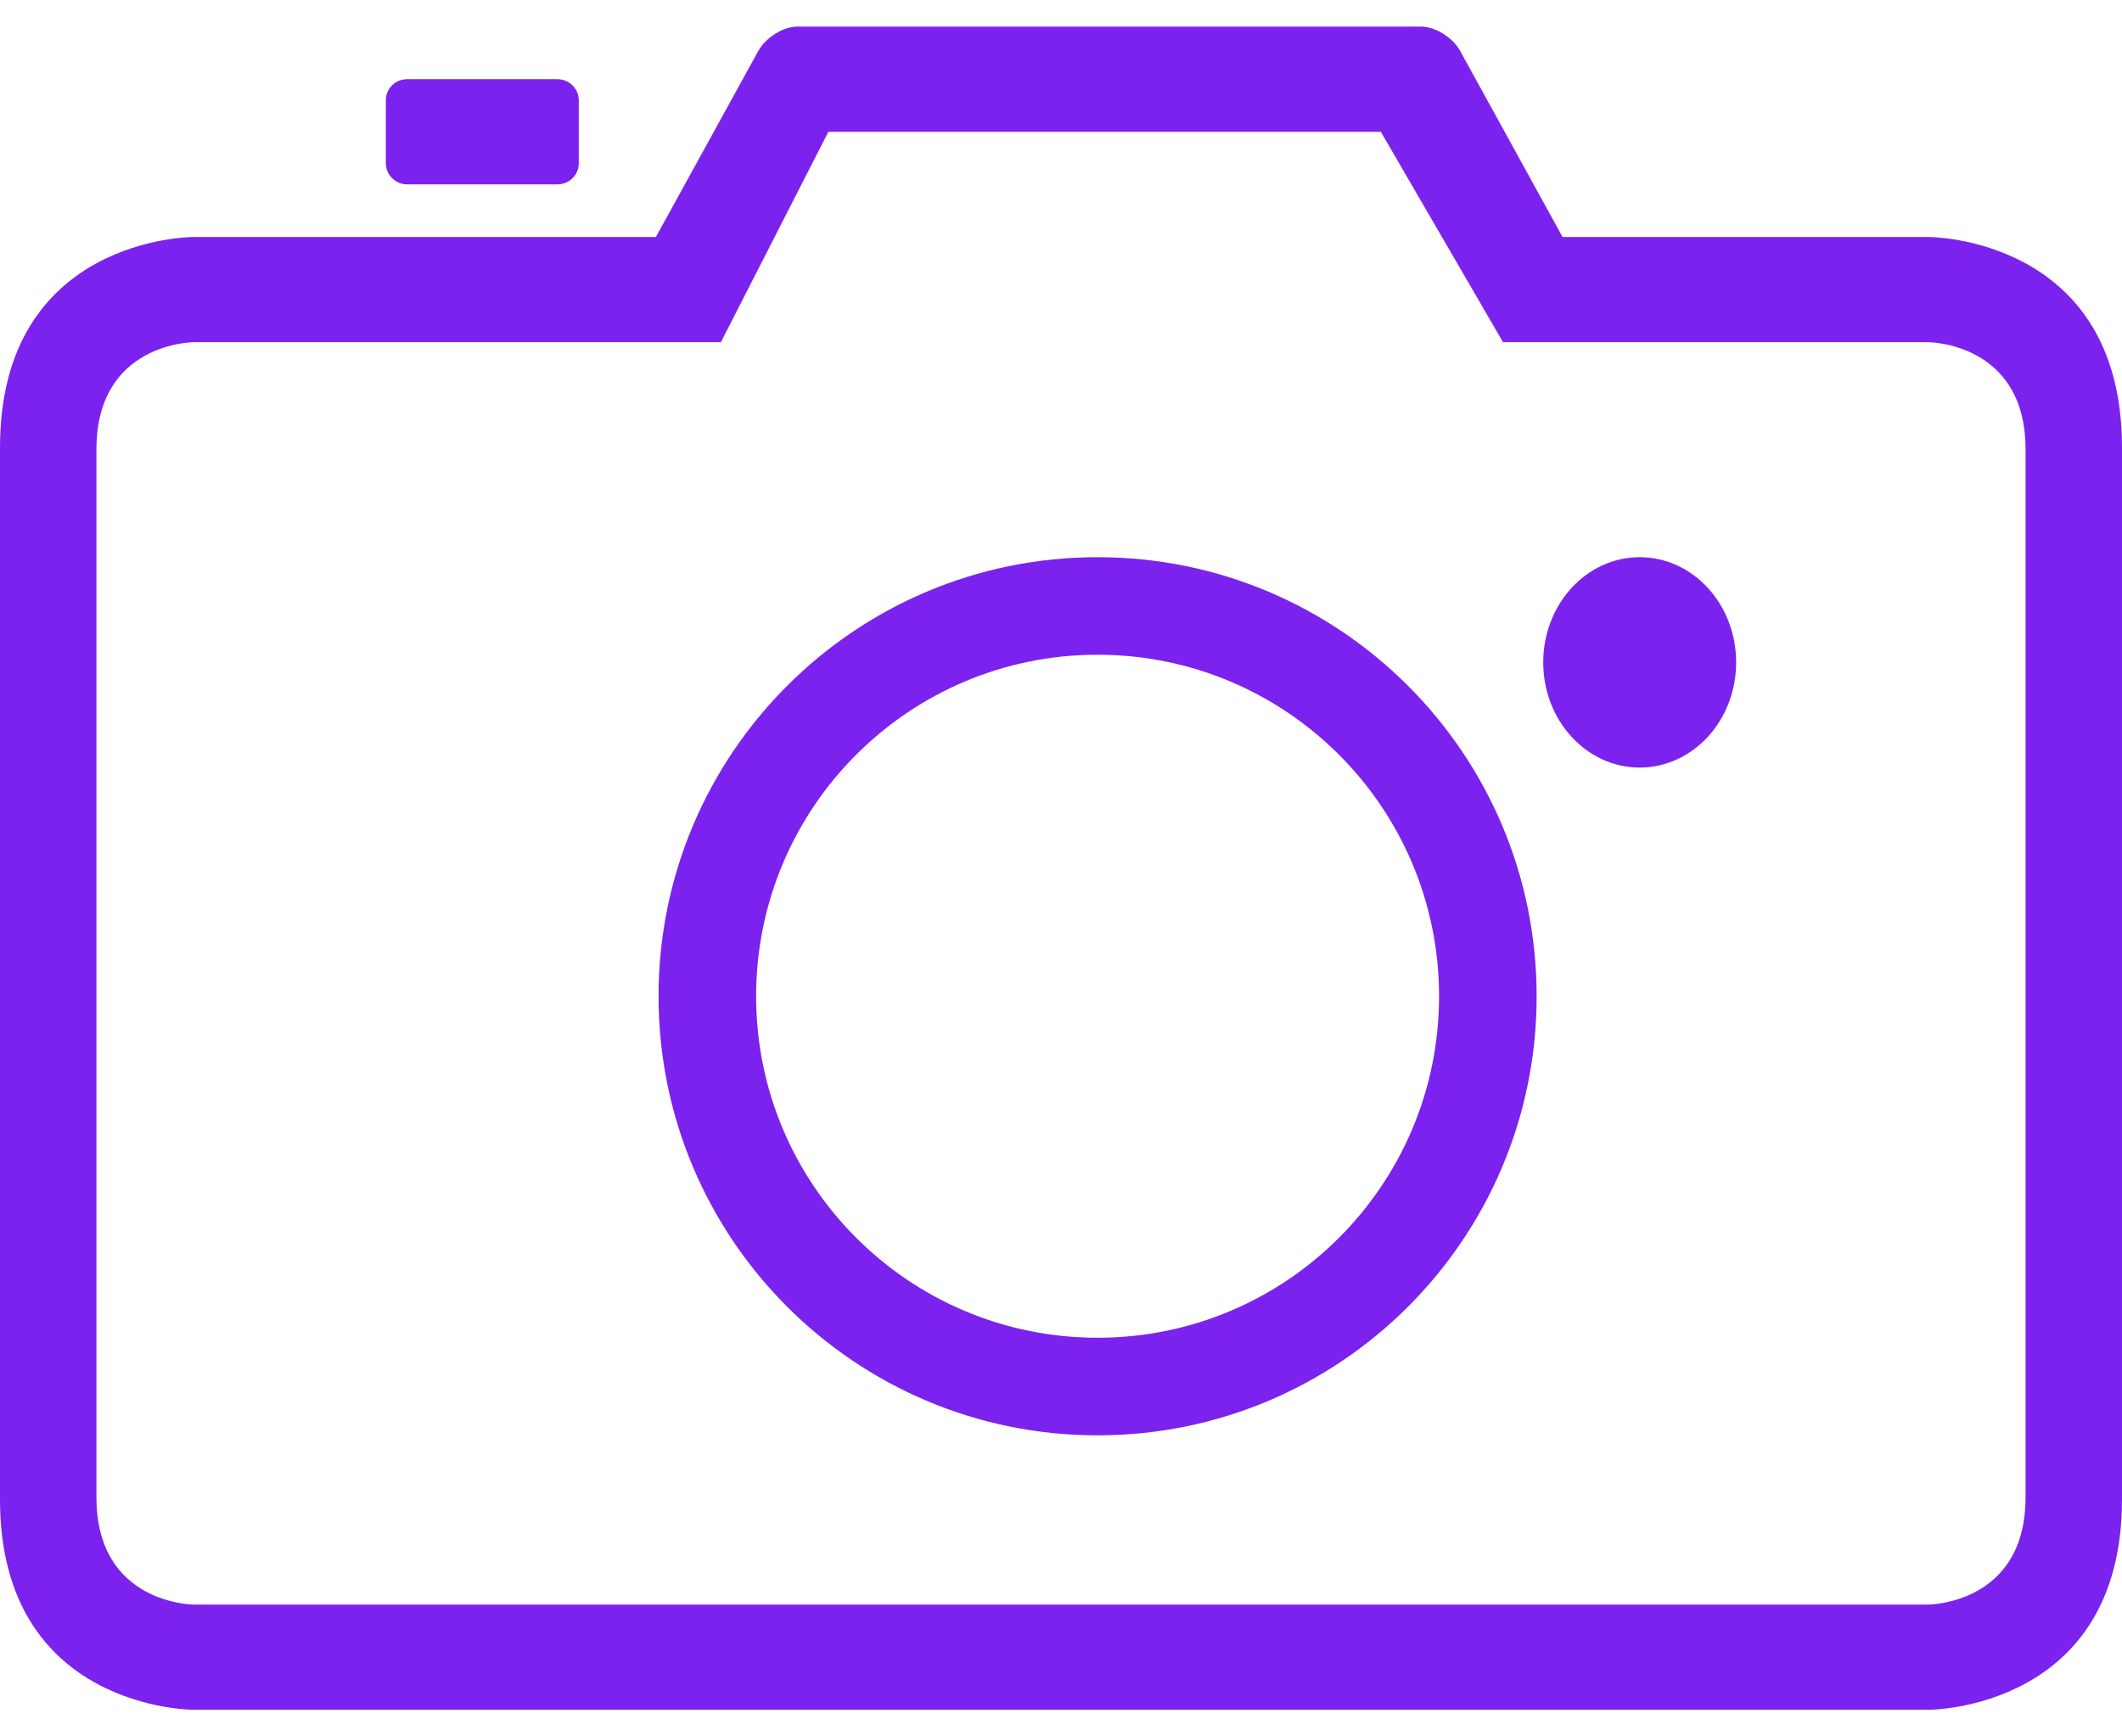 <?xml version="1.0" encoding="UTF-8"?> <svg xmlns="http://www.w3.org/2000/svg" width="55" height="45" viewBox="0 0 55 45" fill="none"> <path d="M42.499 19.892C43.88 19.892 44.999 18.671 44.999 17.166C44.999 15.66 43.88 14.44 42.499 14.44C41.119 14.44 39.999 15.66 39.999 17.166C39.999 18.671 41.119 19.892 42.499 19.892Z" fill="#7C22EE"></path> <path d="M14.445 4.778C14.753 4.778 15.001 4.535 15.001 4.233V2.597C15.001 2.297 14.753 2.052 14.445 2.052H10.555C10.248 2.052 10.001 2.294 10.001 2.597V4.233C10.001 4.533 10.248 4.778 10.555 4.778H14.445Z" fill="#7C22EE"></path> <path d="M28.448 37.198C34.732 37.198 39.828 32.103 39.828 25.819C39.828 19.535 34.732 14.44 28.448 14.44C22.164 14.44 17.069 19.535 17.069 25.819C17.069 32.103 22.164 37.198 28.448 37.198ZM28.448 16.968C33.336 16.968 37.299 20.931 37.299 25.819C37.299 30.707 33.336 34.669 28.448 34.669C23.56 34.669 19.598 30.707 19.598 25.819C19.598 20.931 23.56 16.968 28.448 16.968Z" fill="#7C22EE"></path> <path d="M0 11.595V38.858C0 44.31 5 44.31 5 44.31H50C50 44.31 55 44.31 55 38.858V11.595C55 6.142 50 6.142 50 6.142H40.5L37.845 1.319C37.655 0.97 37.195 0.689 36.835 0.689H20.665C20.297 0.689 19.84 0.981 19.655 1.319L17 6.142H5C5 6.142 0 6.142 0 11.595ZM18.685 8.868L21.47 3.416H35.79L38.957 8.868H49.972C49.972 8.868 52.5 8.868 52.5 11.644V38.806C52.5 41.584 49.972 41.584 49.972 41.584H5.027C5.027 41.584 2.5 41.584 2.5 38.806V11.644C2.5 8.868 5.027 8.868 5.027 8.868H18.685Z" fill="#7C22EE"></path> </svg> 